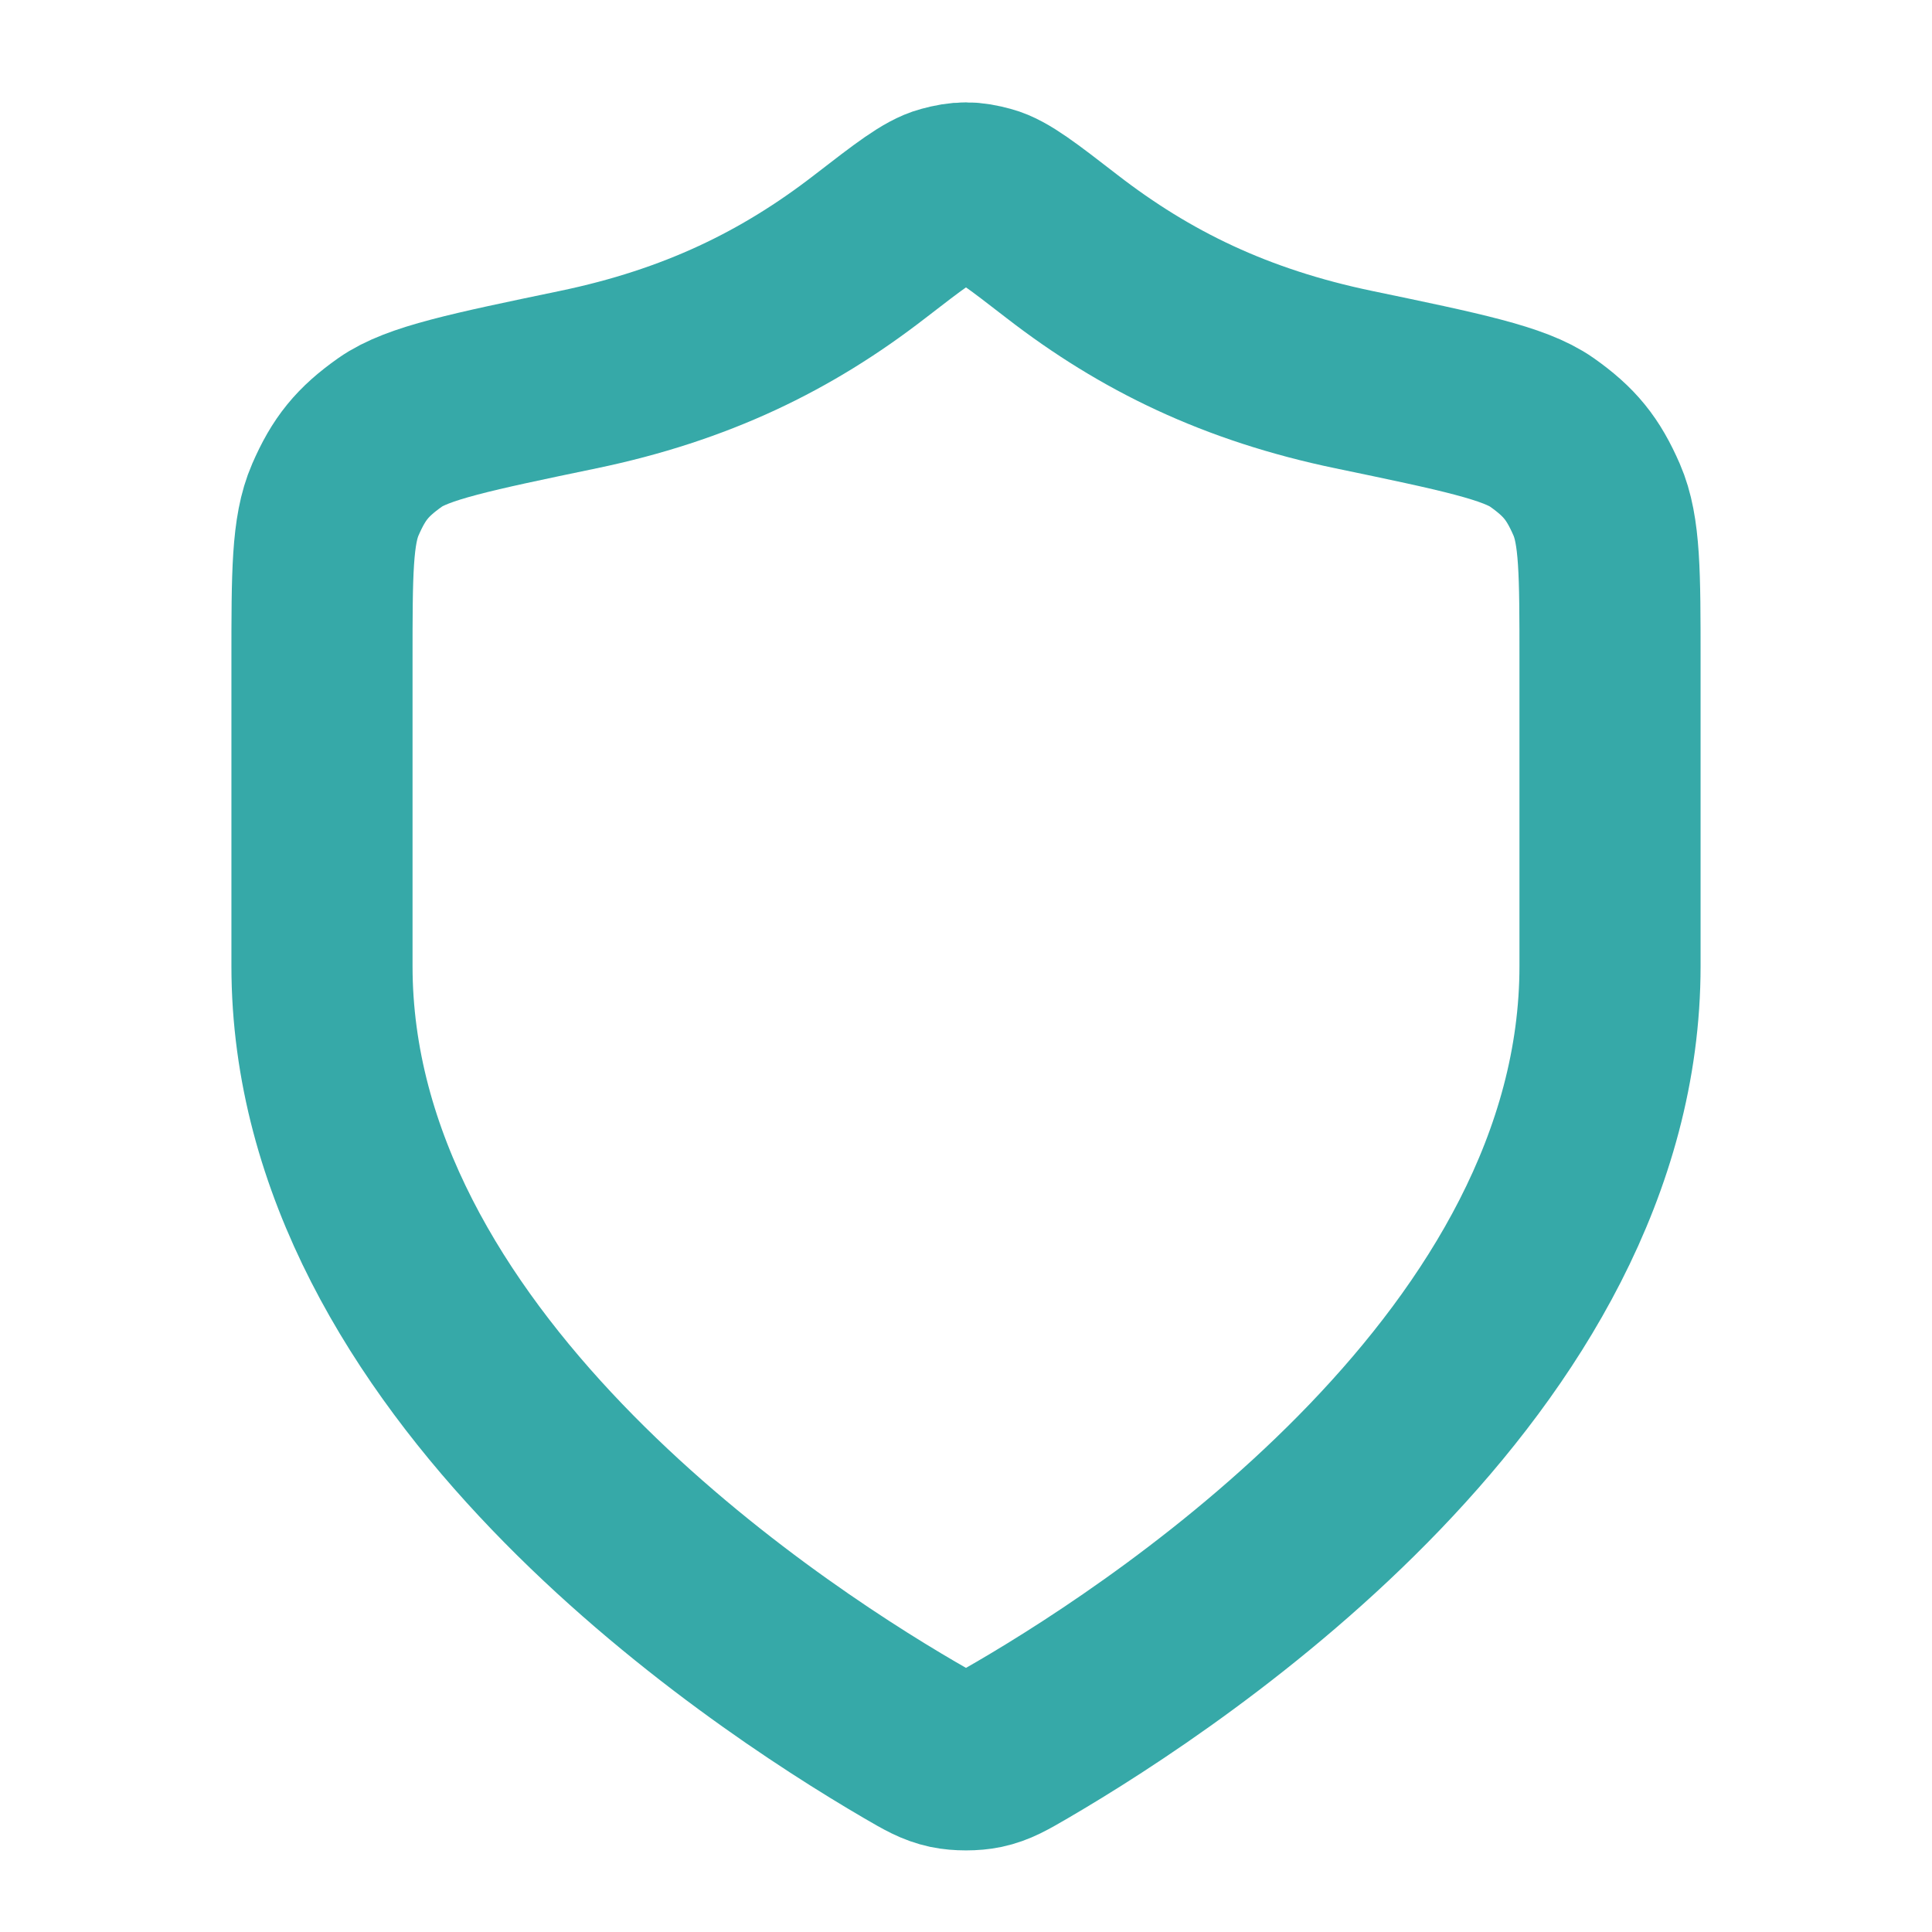 <svg width="32" height="32" viewBox="0 0 32 32" fill="none" xmlns="http://www.w3.org/2000/svg">
<path d="M15.069 28.82C15.364 28.992 15.512 29.078 15.72 29.123C15.882 29.157 16.118 29.157 16.279 29.123C16.488 29.078 16.635 28.992 16.931 28.82C19.528 27.305 26.667 22.544 26.667 16V10.933C26.667 9.501 26.667 8.785 26.446 8.277C26.221 7.761 25.998 7.486 25.538 7.161C25.085 6.842 24.198 6.657 22.424 6.288C20.468 5.881 18.966 5.147 17.592 4.084C16.934 3.575 16.605 3.32 16.347 3.251C16.075 3.177 15.925 3.177 15.653 3.251C15.395 3.32 15.066 3.575 14.407 4.084C13.034 5.147 11.532 5.881 9.576 6.288C7.802 6.657 6.914 6.842 6.462 7.161C6.002 7.486 5.778 7.761 5.554 8.277C5.333 8.785 5.333 9.501 5.333 10.933V16C5.333 22.544 12.472 27.305 15.069 28.82Z" stroke="#36A9A8" stroke-width="3" stroke-linecap="round" stroke-linejoin="round"/>
</svg>

